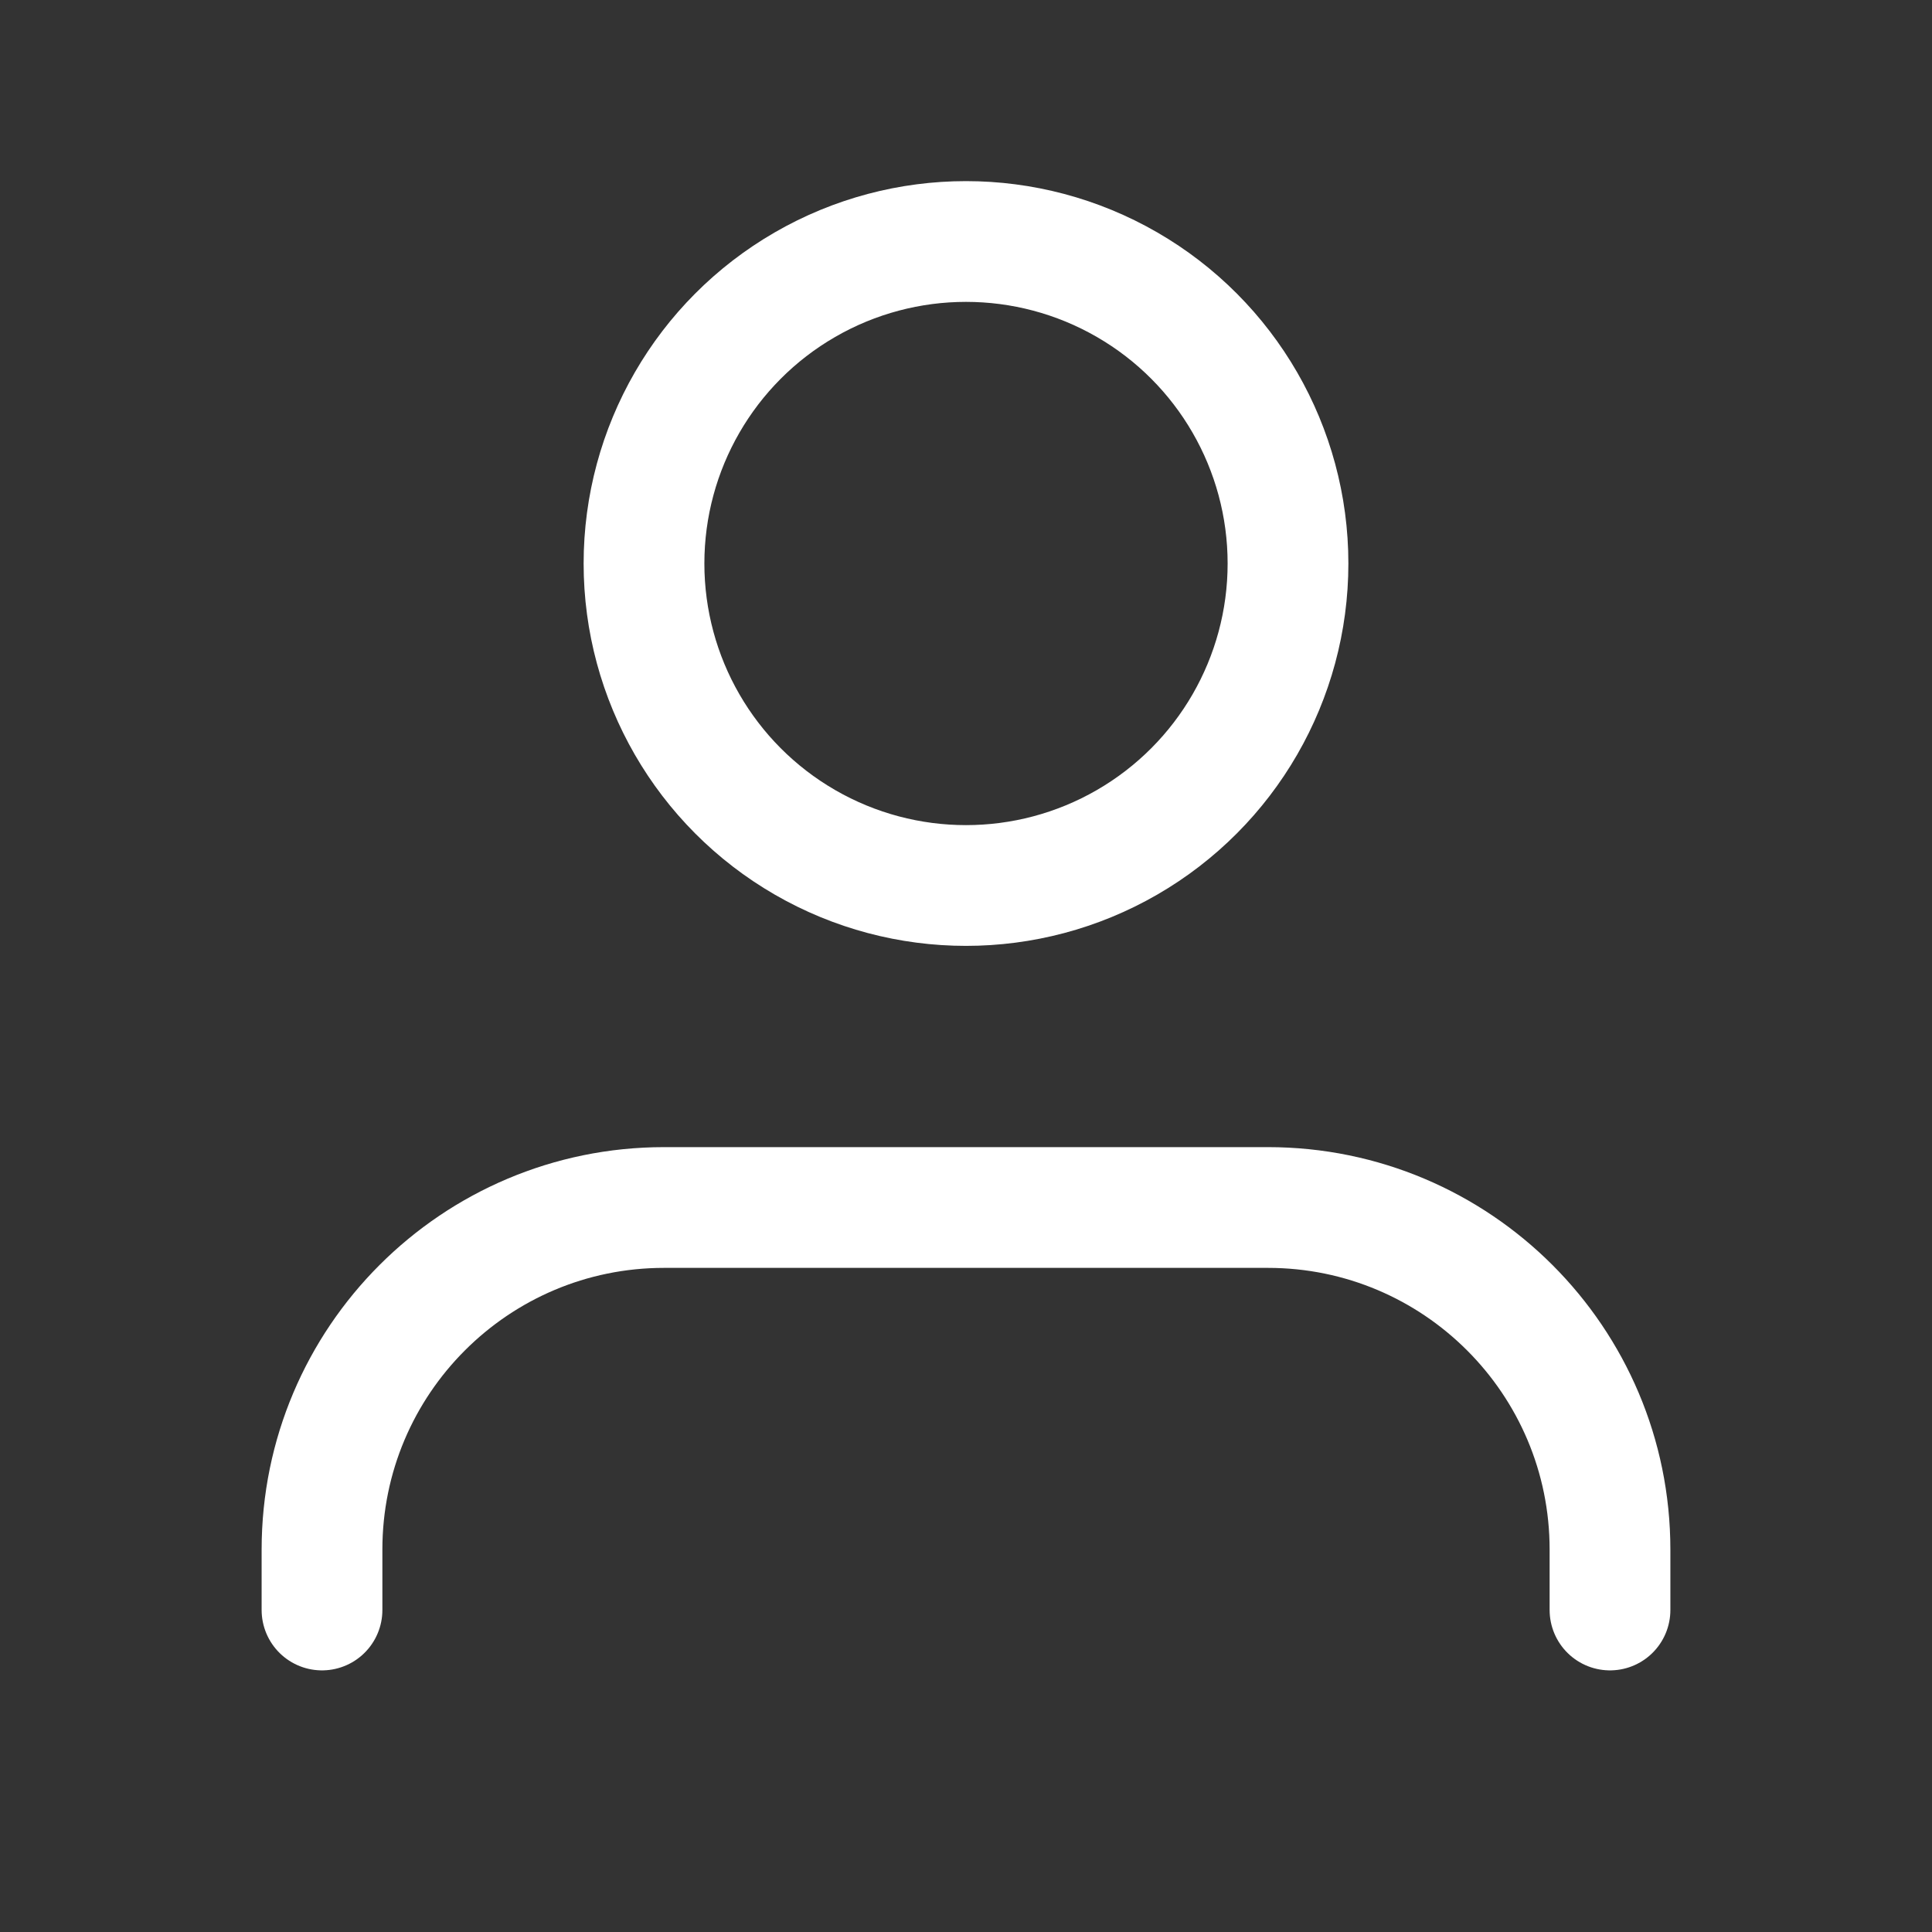 <svg width="24" height="24" viewBox="0 0 24 24" fill="none" xmlns="http://www.w3.org/2000/svg">
<rect x="0" y="0" width="24" height="24" fill="#333333" stroke="none"/>
<path d="M20 20V19.25C20 16.903 18.097 15 15.75 15H8.25C5.903 15 4 16.903 4 19.25V20" stroke="white" stroke-width="1.5" stroke-linecap="round" stroke-linejoin="round"/>
<circle cx="12" cy="7" r="4" stroke="white" stroke-width="1.5" stroke-linecap="round" stroke-linejoin="round"/>
</svg>
